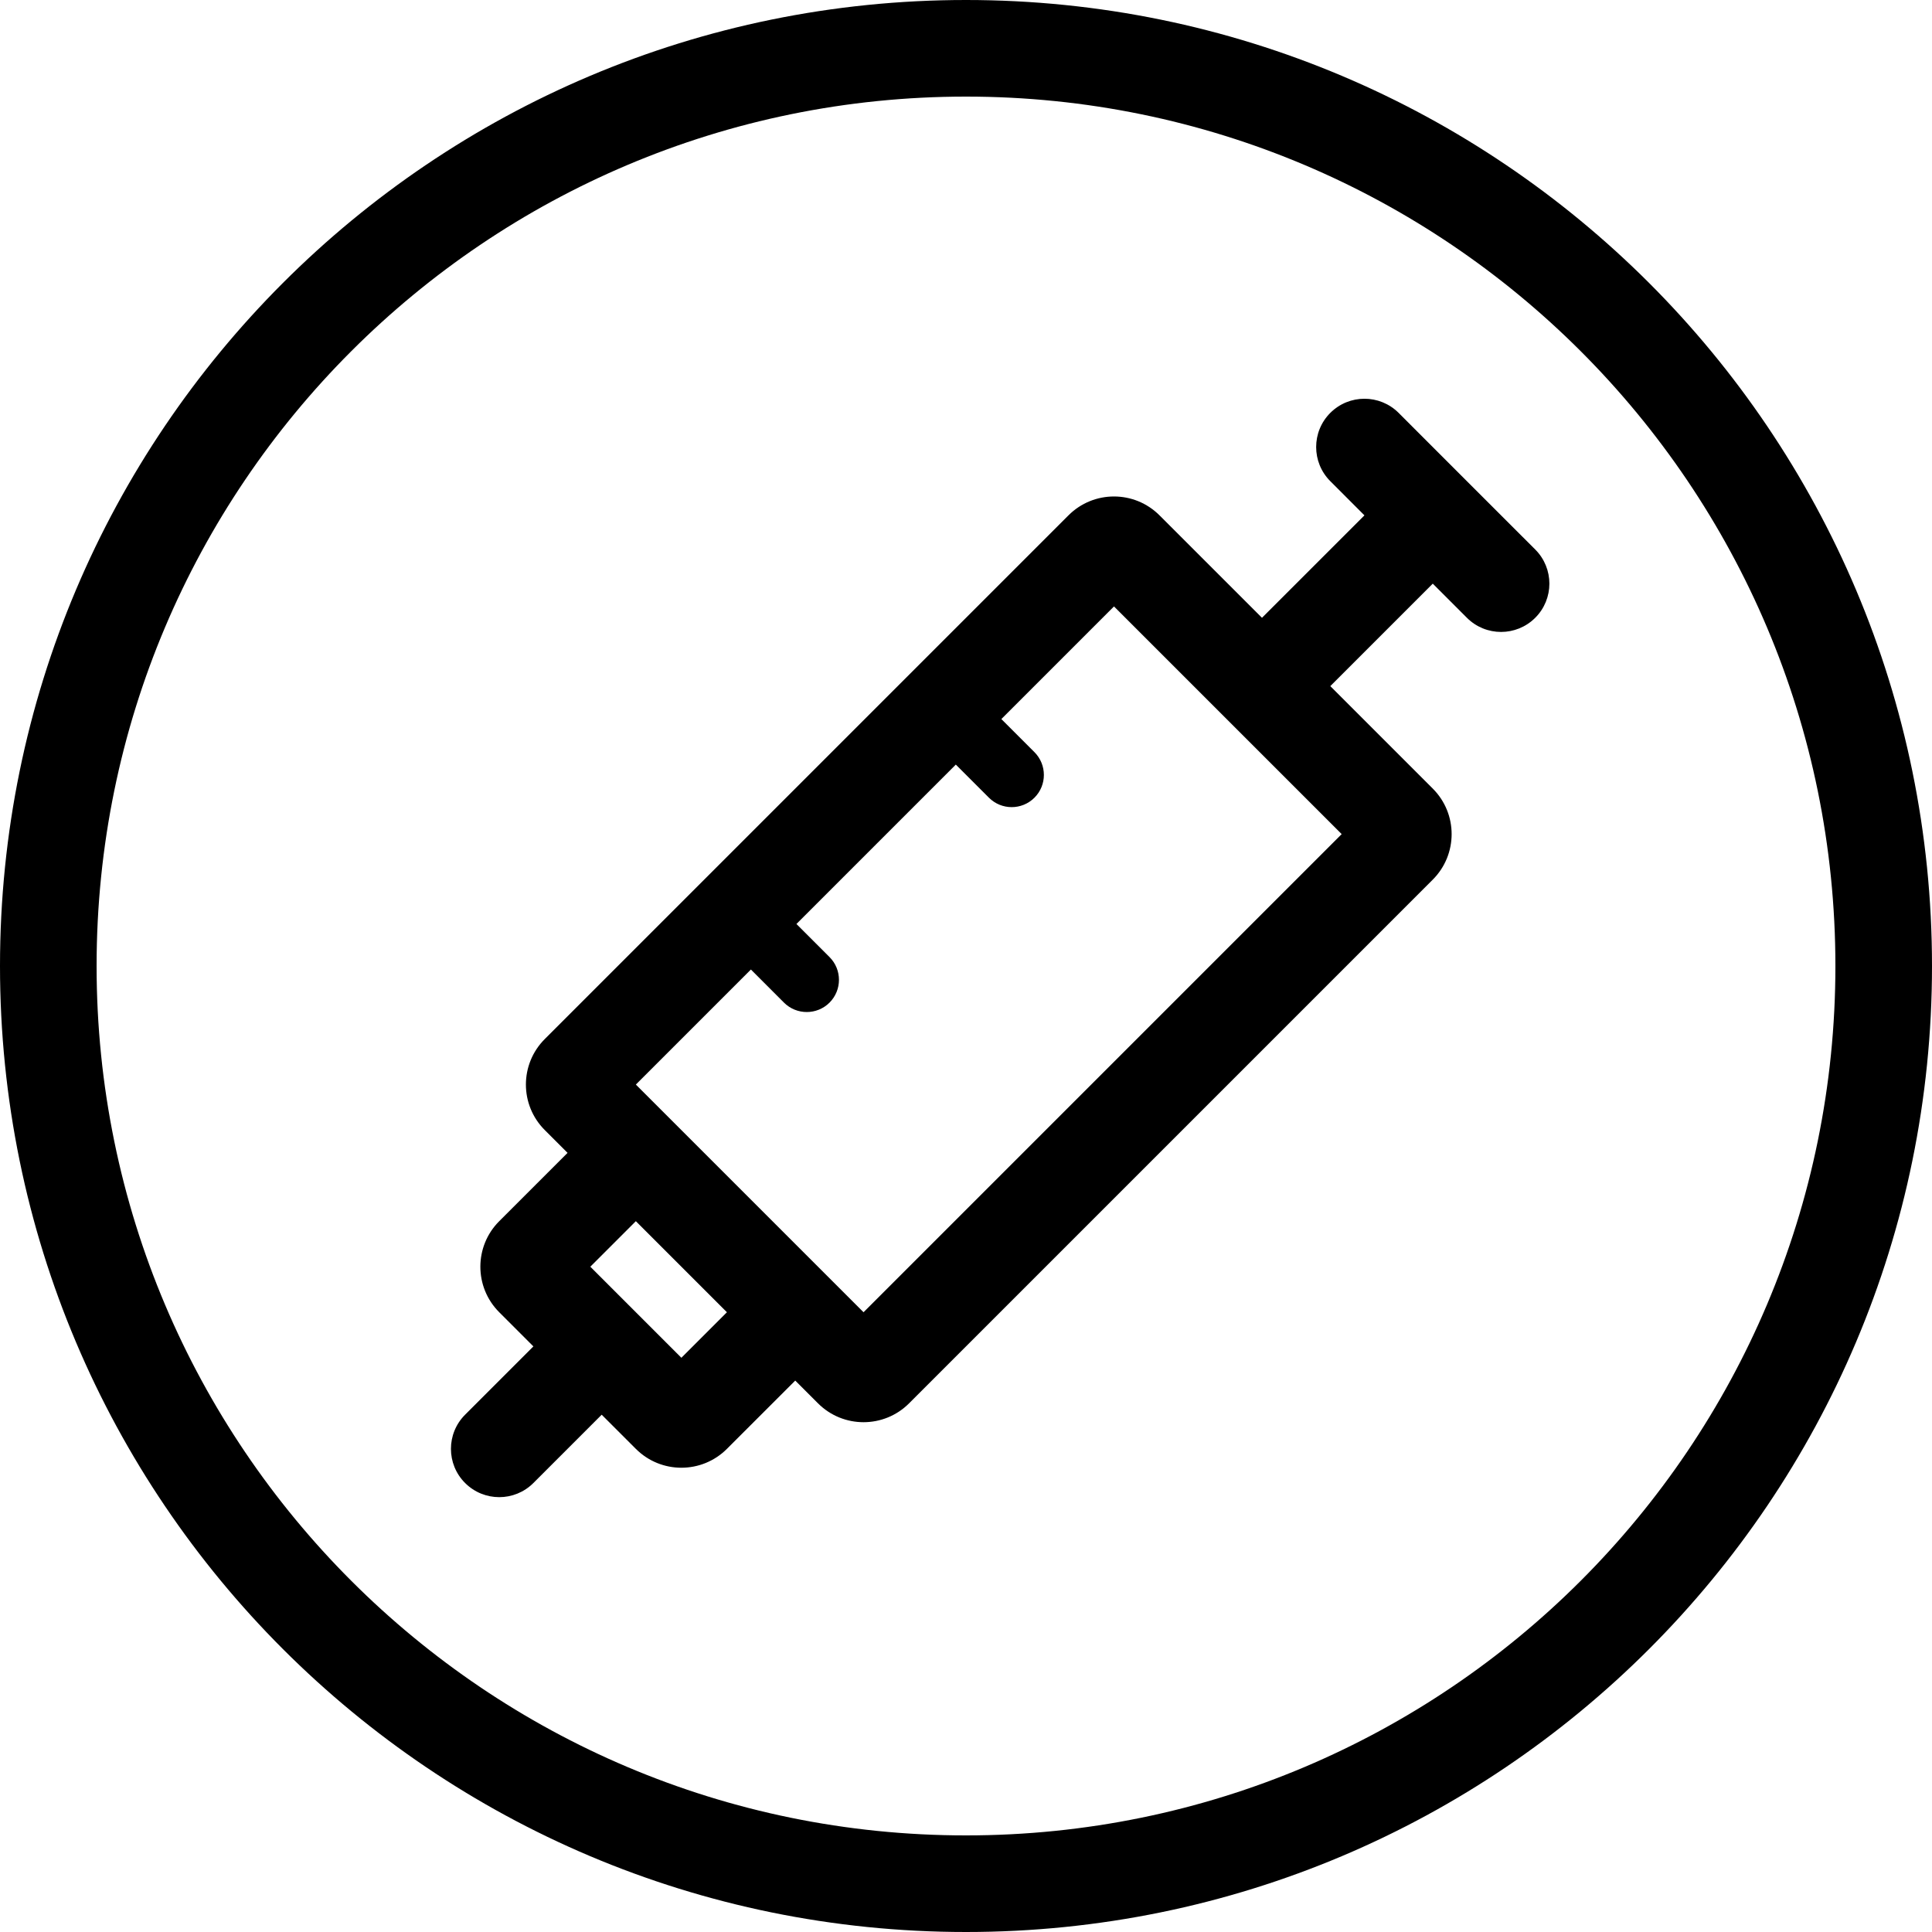 <svg width="60" height="60" viewBox="0 0 60 60" fill="none" xmlns="http://www.w3.org/2000/svg">
        <path fill-rule="evenodd" clip-rule="evenodd" d="M57 30C57 44.912 44.912 57 30 57C15.088 57 3 44.912 3 30C3 15.088 15.088 3 30 3C44.912 3 57 15.088 57 30ZM60 30C60 46.569 46.569 60 30 60C13.431 60 0 46.569 0 30C0 13.431 13.431 0 30 0C46.569 0 60 13.431 60 30ZM26.818 40.753L25.404 39.339L21.161 35.096L19.747 33.682L23.32 30.109L24.347 31.137C24.738 31.527 25.371 31.527 25.762 31.137C26.152 30.746 26.152 30.113 25.762 29.723L24.734 28.695L29.684 23.745L30.712 24.773C31.102 25.164 31.735 25.164 32.126 24.773C32.516 24.383 32.516 23.75 32.126 23.359L31.098 22.331L34.596 18.833L41.667 25.904L26.818 40.753ZM25.404 43.582L24.697 42.875L22.575 44.996C21.794 45.777 20.528 45.777 19.747 44.996L18.686 43.935L16.565 46.056C15.979 46.642 15.03 46.642 14.444 46.056C13.858 45.471 13.858 44.521 14.444 43.935L16.565 41.814L15.504 40.753C14.723 39.972 14.723 38.706 15.504 37.925L17.626 35.803L16.919 35.096C16.137 34.315 16.137 33.049 16.919 32.268L33.182 16.005C33.963 15.223 35.229 15.223 36.01 16.005L39.192 19.186L42.374 16.005L41.314 14.944C40.728 14.358 40.728 13.408 41.314 12.822C41.9 12.237 42.849 12.237 43.435 12.822L45.556 14.944L47.678 17.065C48.264 17.651 48.264 18.601 47.678 19.186C47.092 19.772 46.142 19.772 45.556 19.186L44.496 18.126L41.314 21.308L44.496 24.49C45.277 25.271 45.277 26.537 44.496 27.318L28.232 43.582C27.451 44.363 26.185 44.363 25.404 43.582ZM18.333 39.339L19.747 37.925L22.575 40.753L21.161 42.167L18.333 39.339Z" fill="black"/>
</svg>
